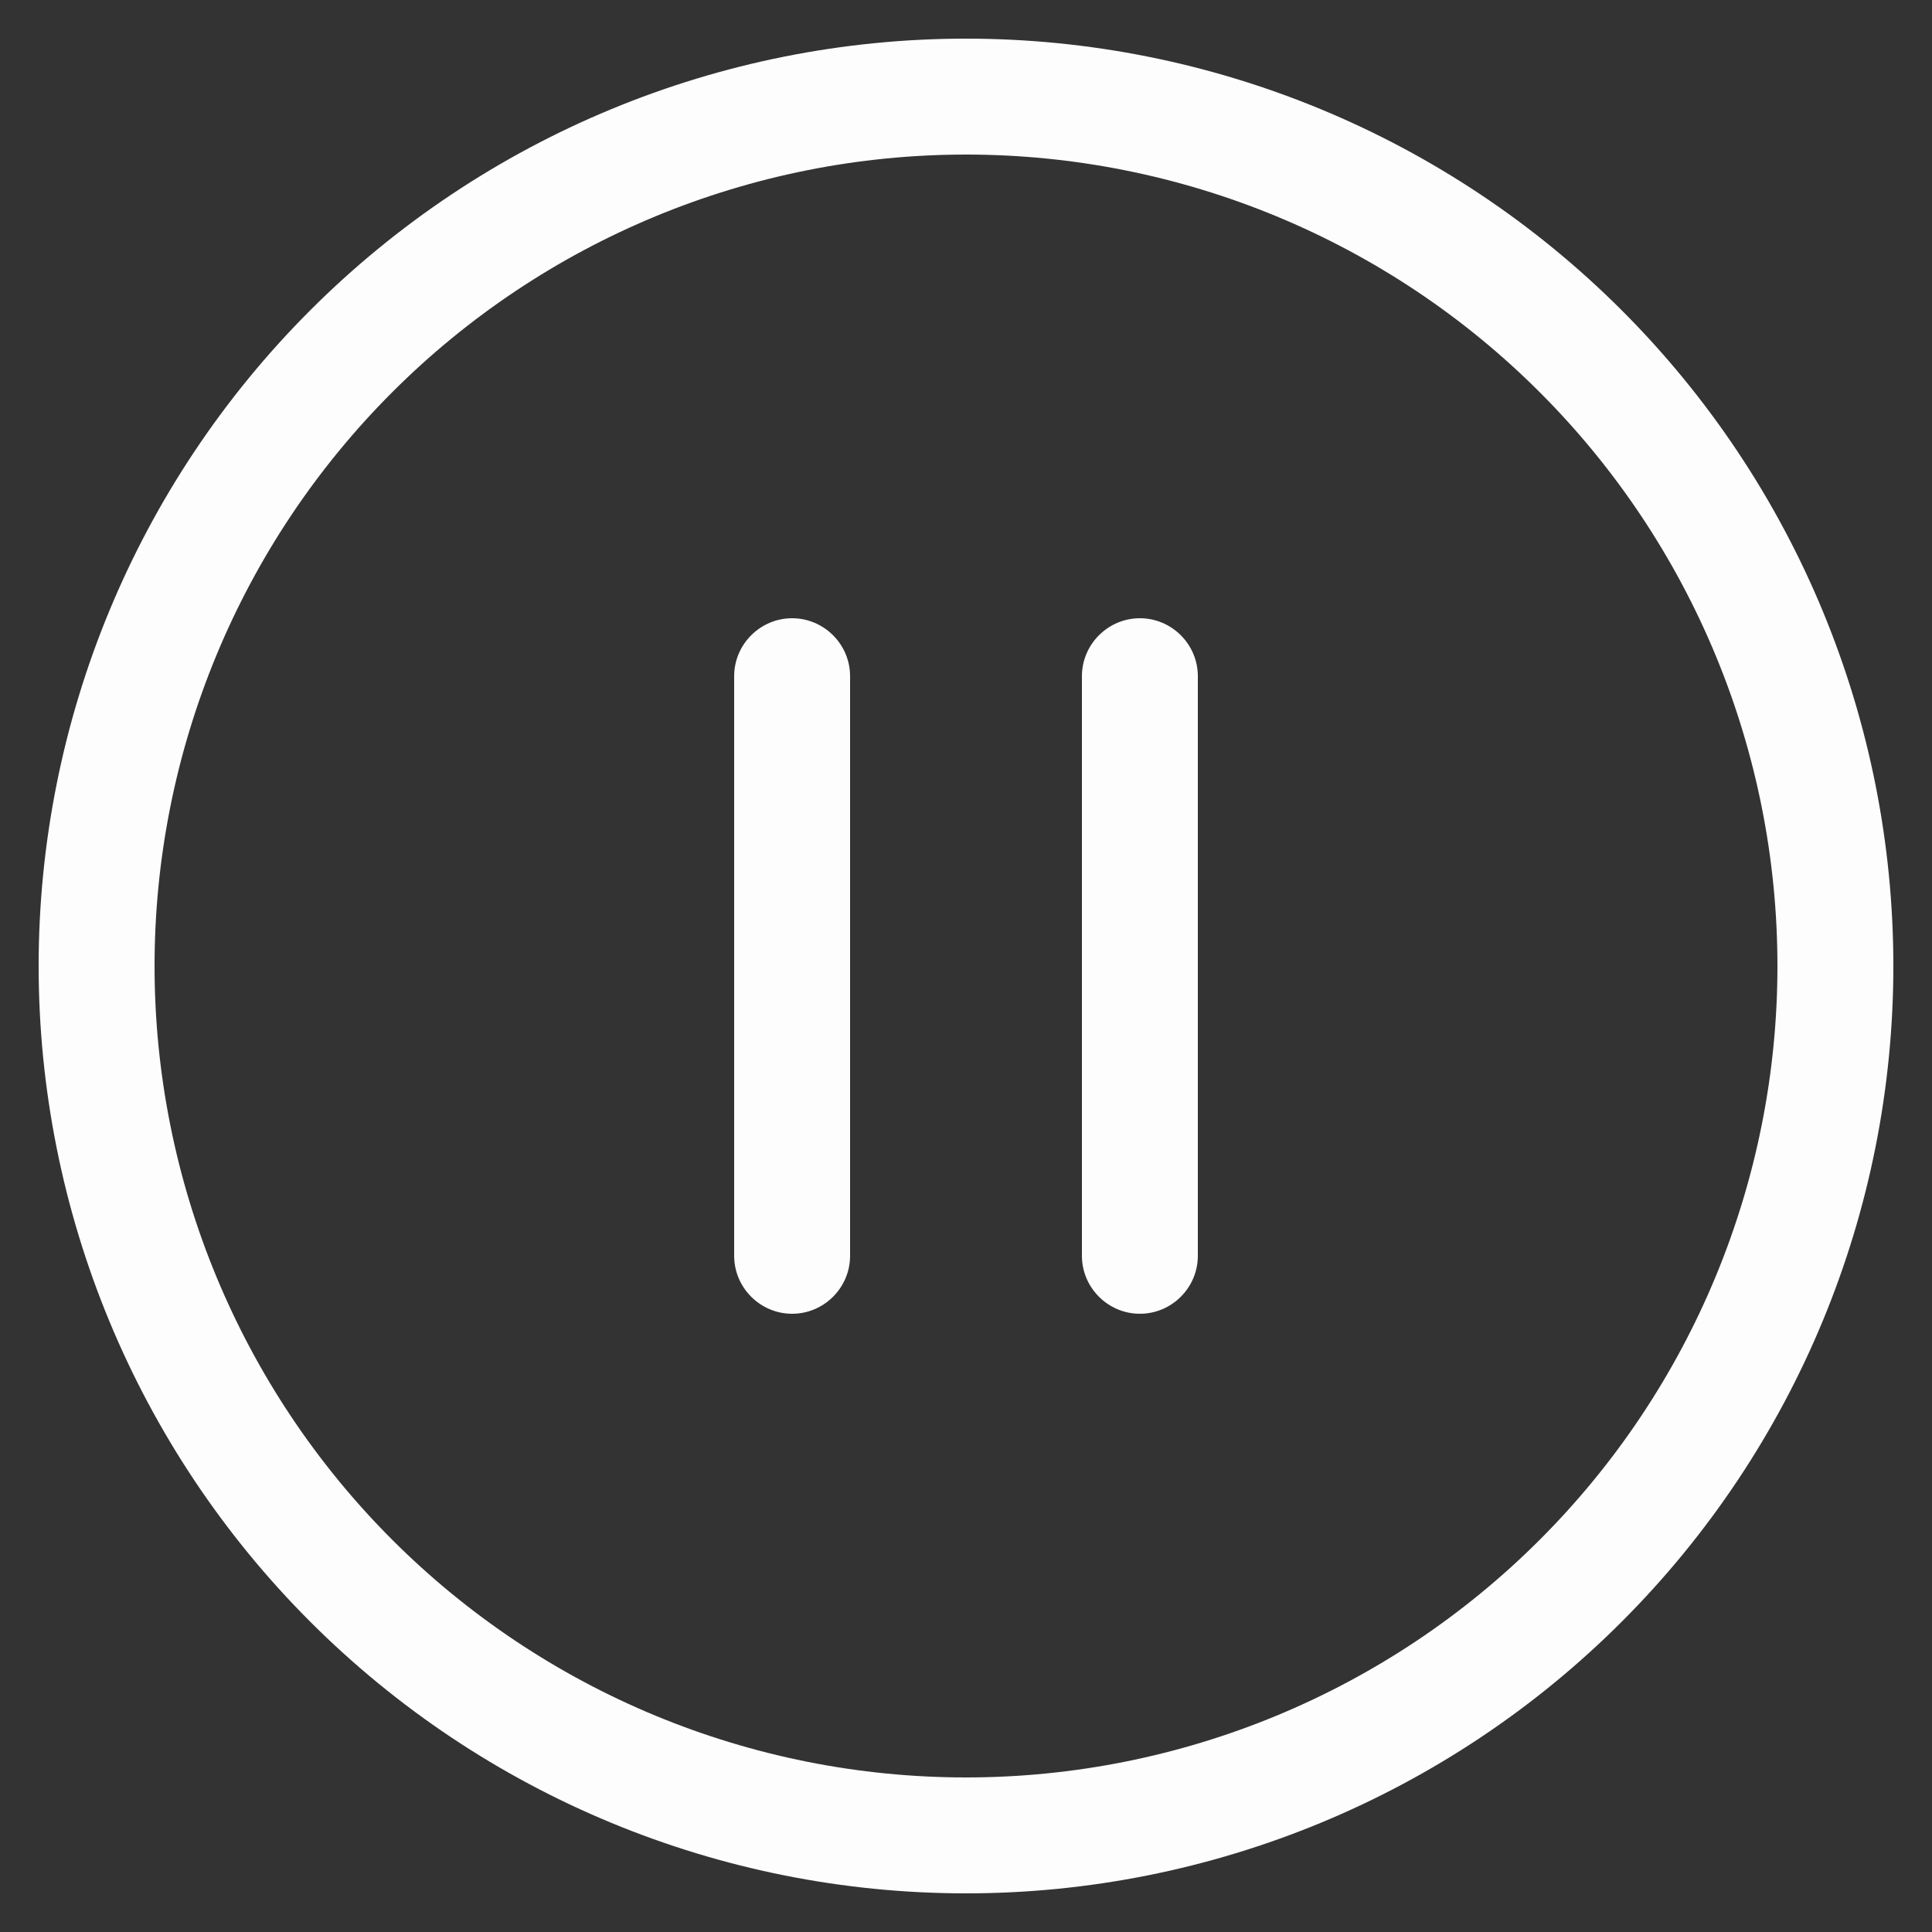 <svg xmlns="http://www.w3.org/2000/svg" width="40" height="40" viewBox="0 0 40 40" fill="none"><rect x="0" y="0" width="40" height="40" fill="#333333" stroke="none"/><path d="M36.8 20C36.8 15.544 35.03 11.271 31.879 8.121C28.729 4.97 24.455 3.2 20 3.2C15.544 3.2 11.271 4.97 8.12 8.121C4.97 11.271 3.2 15.544 3.2 20C3.2 24.456 4.97 28.729 8.12 31.879C11.271 35.03 15.544 36.8 20 36.8C24.455 36.8 28.729 35.03 31.879 31.879C35.03 28.729 36.8 24.456 36.8 20ZM0.8 20C0.8 14.908 2.823 10.024 6.423 6.424C10.024 2.823 14.908 0.8 20 0.8C25.092 0.8 29.976 2.823 33.576 6.424C37.177 10.024 39.2 14.908 39.2 20C39.2 25.092 37.177 29.976 33.576 33.576C29.976 37.177 25.092 39.2 20 39.2C14.908 39.2 10.024 37.177 6.423 33.576C2.823 29.976 0.8 25.092 0.8 20ZM17.6 14V26C17.6 26.66 17.06 27.2 16.4 27.2C15.74 27.2 15.2 26.66 15.2 26V14C15.2 13.34 15.74 12.8 16.4 12.8C17.06 12.8 17.6 13.34 17.6 14ZM24.8 14V26C24.8 26.66 24.26 27.2 23.6 27.2C22.94 27.2 22.4 26.66 22.4 26V14C22.4 13.34 22.94 12.8 23.6 12.8C24.26 12.8 24.8 13.34 24.8 14Z" fill="#FDFDFD"></path></svg>